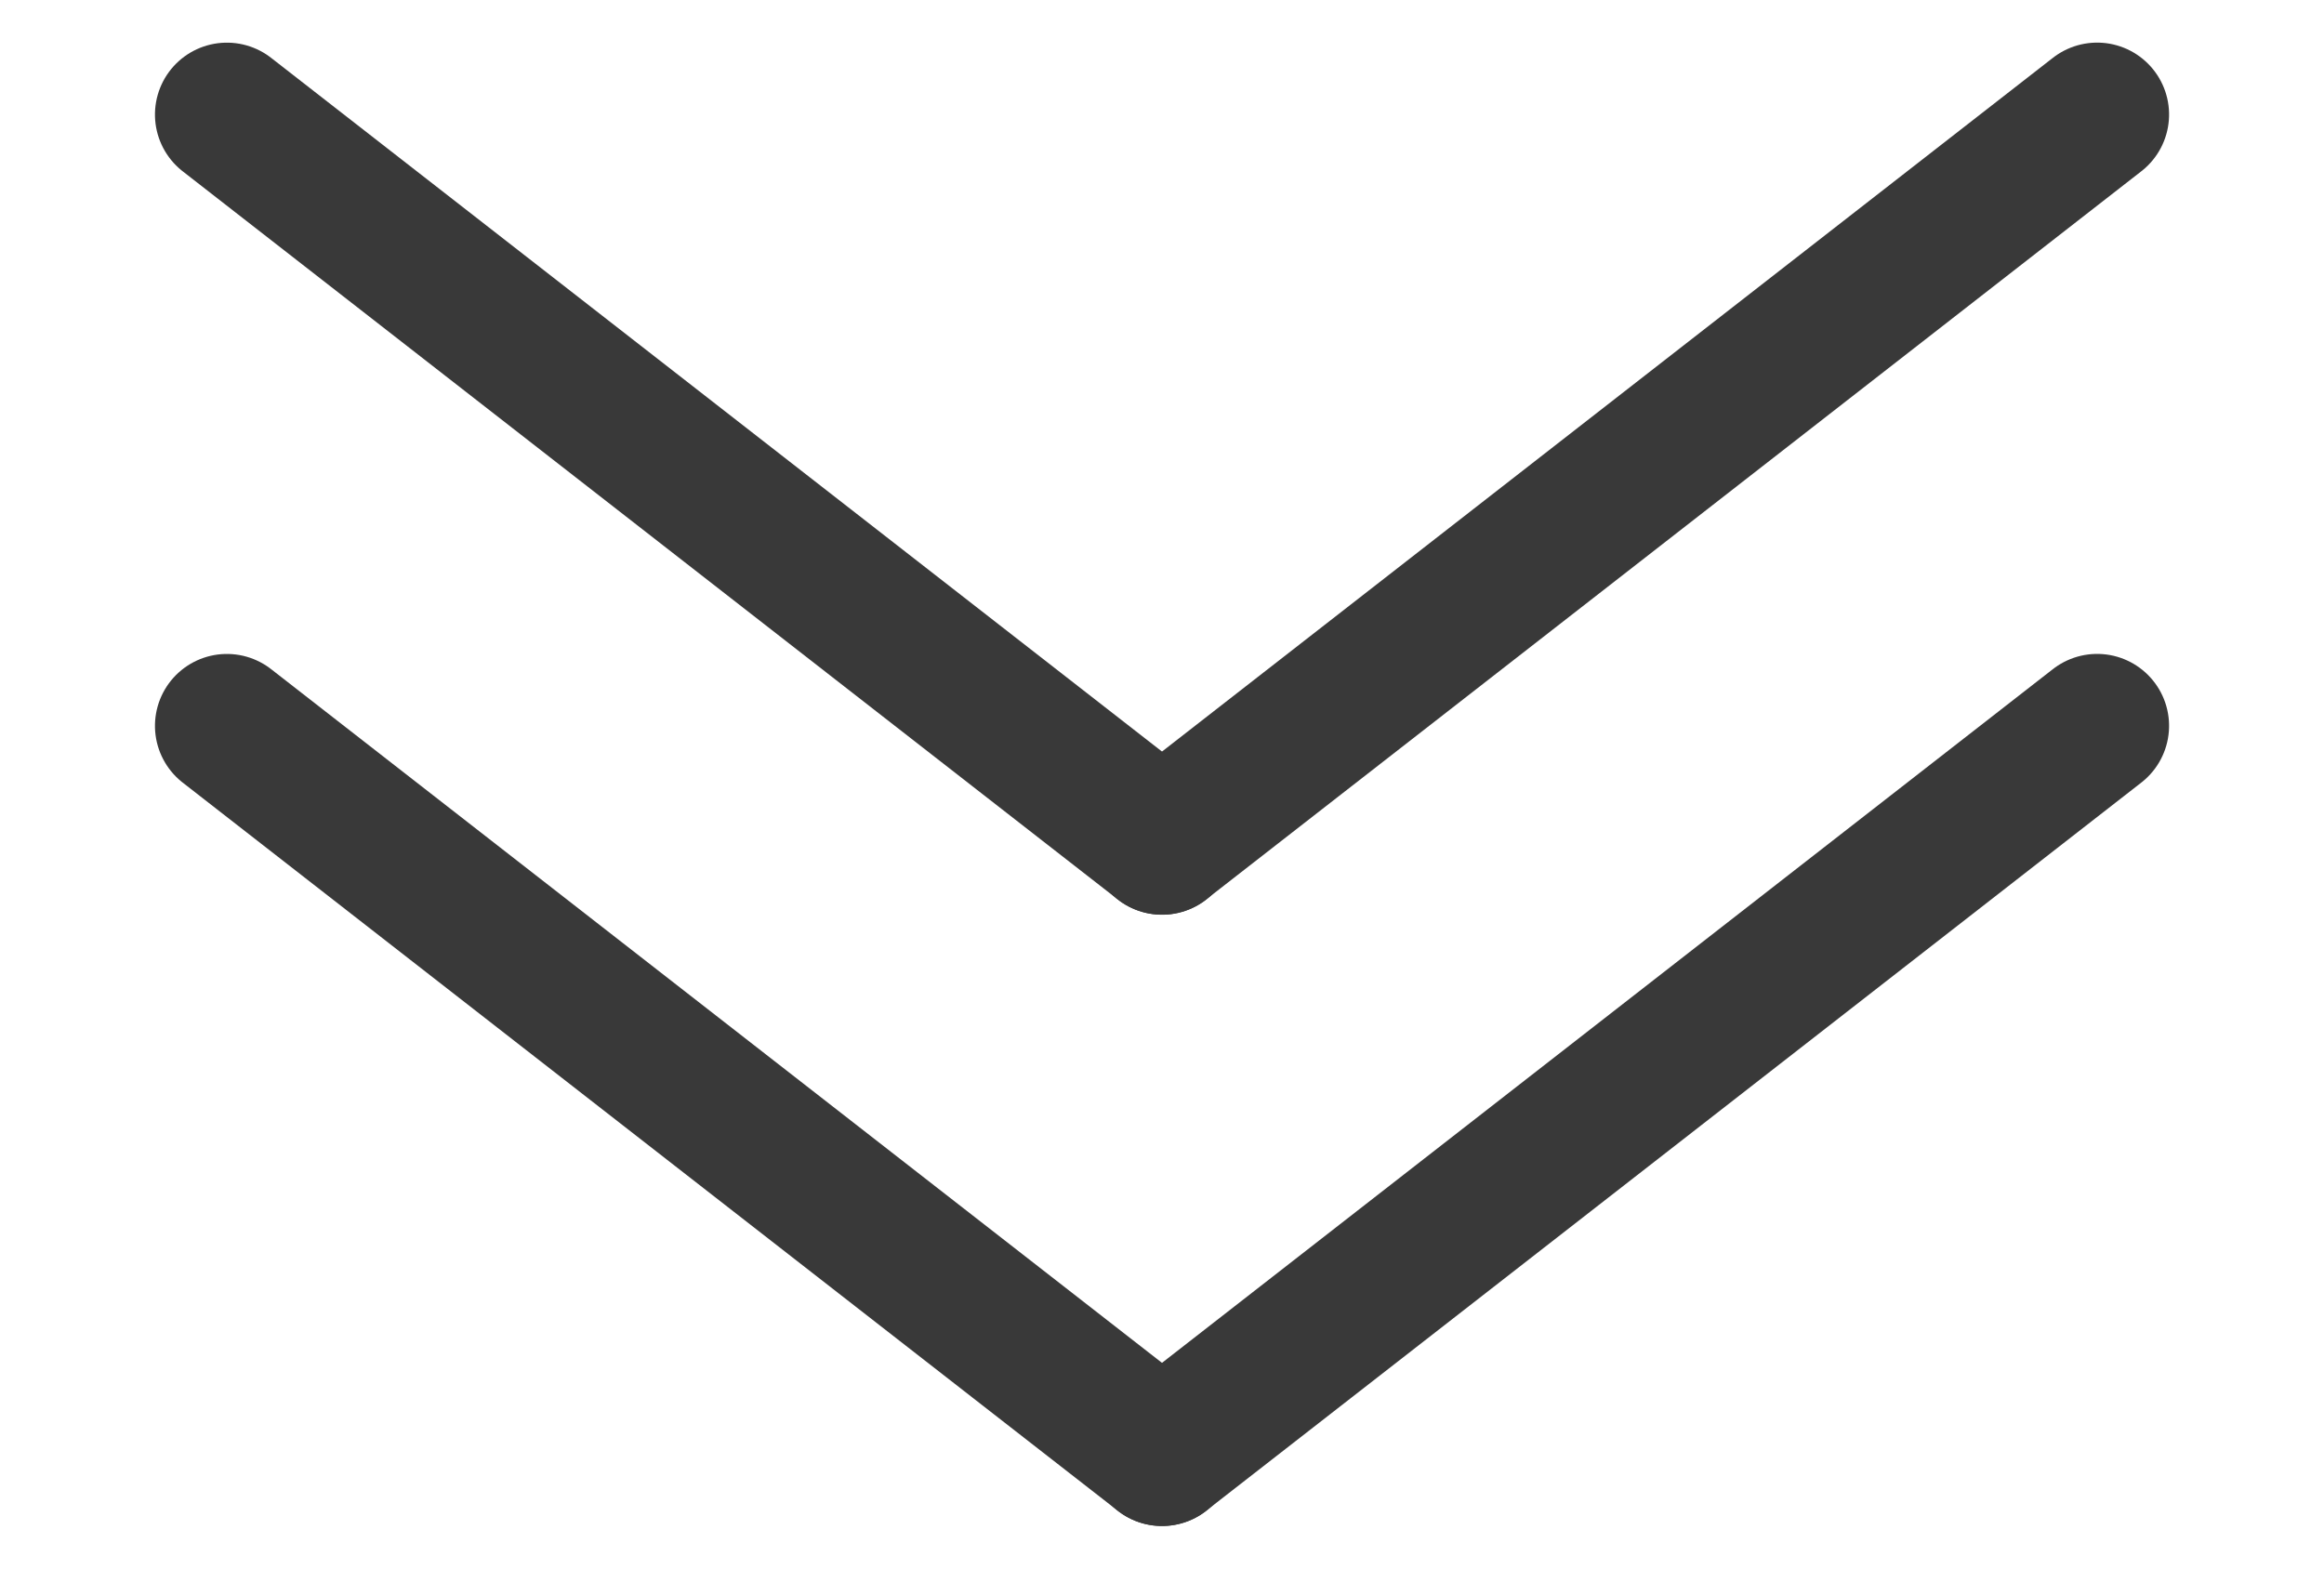 <svg xmlns="http://www.w3.org/2000/svg" width="64.623" height="43.623" viewBox="0 0 64.623 43.623">
  <g id="Group_3" data-name="Group 3" transform="translate(-927.688 -1007.367)">
    <g id="Group_1" data-name="Group 1" transform="translate(10.5 -8)">
      <line id="Line_1" data-name="Line 1" x2="29.895" y2="13.883" transform="translate(923.497 1018.553) rotate(13)" fill="none" stroke="#393939" stroke-linecap="round" stroke-width="4"/>
      <line id="Line_2" data-name="Line 2" y1="13.883" x2="29.895" transform="translate(978.626 1032.079) rotate(167)" fill="none" stroke="#393939" stroke-linecap="round" stroke-width="4"/>
    </g>
    <g id="Group_2" data-name="Group 2" transform="translate(10.5 9)">
      <line id="Line_1-2" data-name="Line 1" x2="29.895" y2="13.883" transform="translate(923.497 1018.553) rotate(13)" fill="none" stroke="#393939" stroke-linecap="round" stroke-width="4"/>
      <line id="Line_2-2" data-name="Line 2" y1="13.883" x2="29.895" transform="translate(978.626 1032.079) rotate(167)" fill="none" stroke="#393939" stroke-linecap="round" stroke-width="4"/>
    </g>
  </g>
</svg>
